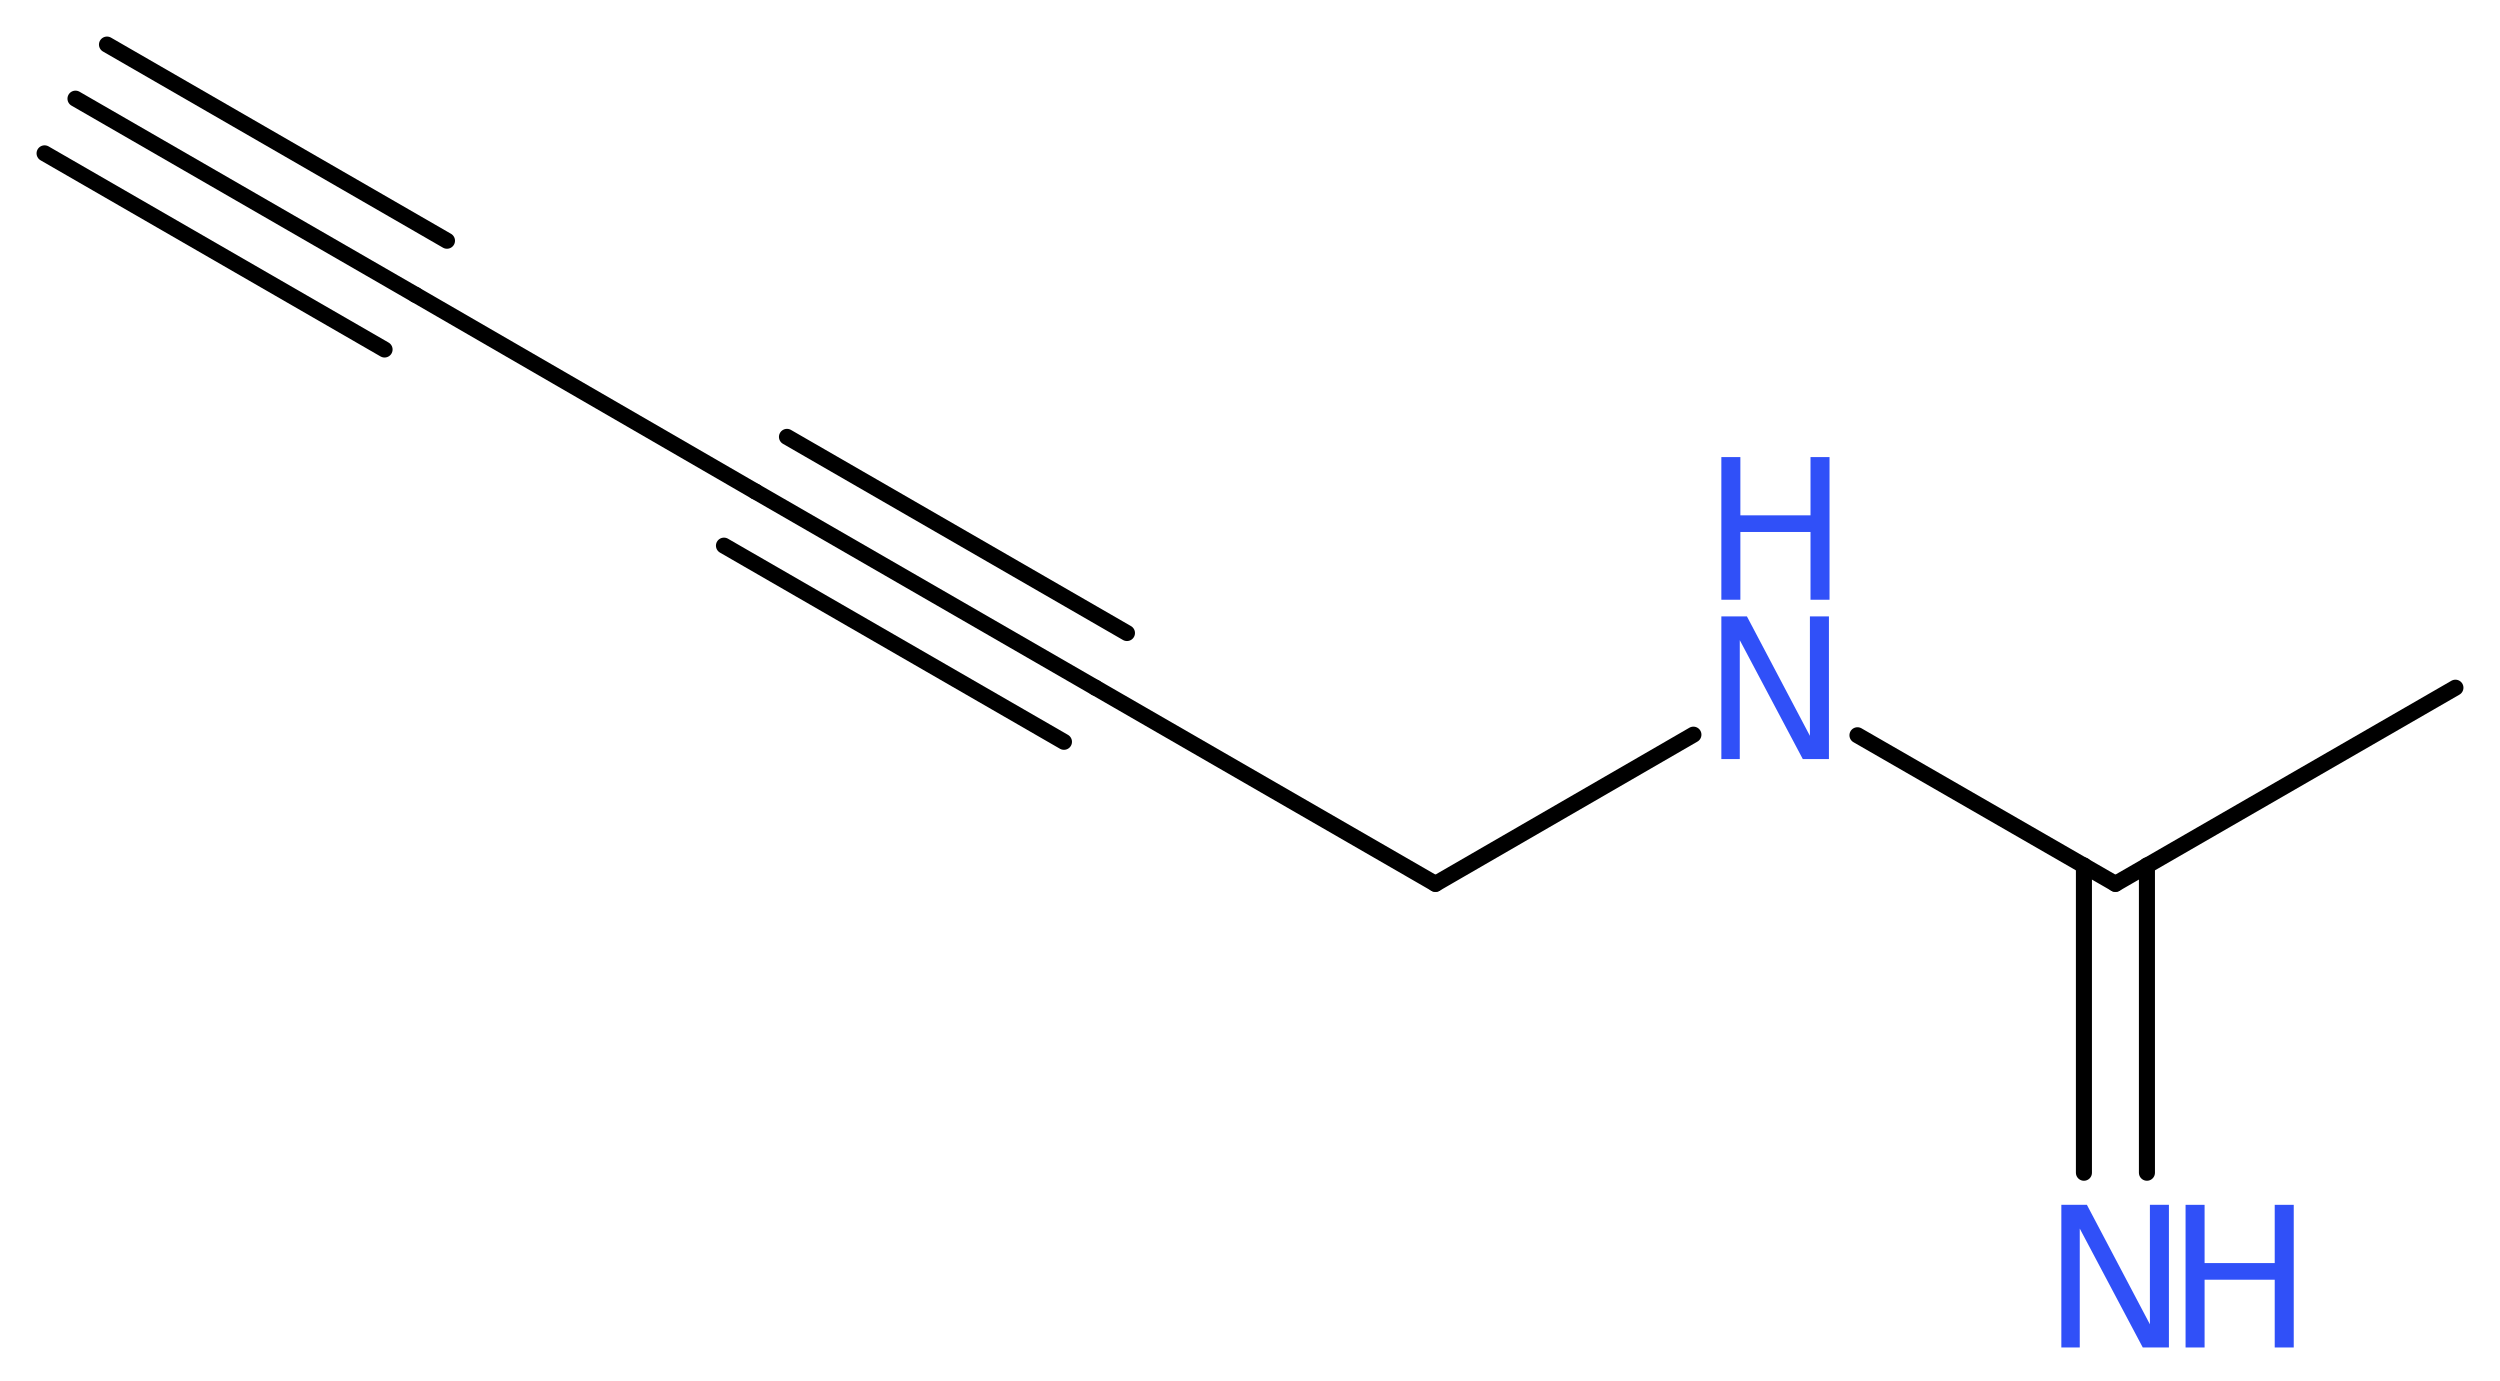 <?xml version='1.0' encoding='UTF-8'?>
<!DOCTYPE svg PUBLIC "-//W3C//DTD SVG 1.1//EN" "http://www.w3.org/Graphics/SVG/1.1/DTD/svg11.dtd">
<svg version='1.2' xmlns='http://www.w3.org/2000/svg' xmlns:xlink='http://www.w3.org/1999/xlink' width='42.06mm' height='23.23mm' viewBox='0 0 42.06 23.23'>
  <desc>Generated by the Chemistry Development Kit (http://github.com/cdk)</desc>
  <g stroke-linecap='round' stroke-linejoin='round' stroke='#000000' stroke-width='.27' fill='#3050F8'>
    <rect x='.0' y='.0' width='43.0' height='24.0' fill='#FFFFFF' stroke='none'/>
    <g id='mol1' class='mol'>
      <g id='mol1bnd1' class='bond'>
        <line x1='1.27' y1='1.66' x2='6.99' y2='4.96'/>
        <line x1='1.8' y1='.75' x2='7.52' y2='4.05'/>
        <line x1='.75' y1='2.58' x2='6.47' y2='5.88'/>
      </g>
      <line id='mol1bnd2' class='bond' x1='6.99' y1='4.96' x2='12.71' y2='8.27'/>
      <g id='mol1bnd3' class='bond'>
        <line x1='12.71' y1='8.27' x2='18.43' y2='11.57'/>
        <line x1='13.24' y1='7.35' x2='18.96' y2='10.65'/>
        <line x1='12.18' y1='9.18' x2='17.9' y2='12.48'/>
      </g>
      <line id='mol1bnd4' class='bond' x1='18.43' y1='11.57' x2='24.15' y2='14.87'/>
      <line id='mol1bnd5' class='bond' x1='24.15' y1='14.87' x2='28.49' y2='12.36'/>
      <line id='mol1bnd6' class='bond' x1='31.25' y1='12.37' x2='35.59' y2='14.87'/>
      <line id='mol1bnd7' class='bond' x1='35.59' y1='14.87' x2='41.31' y2='11.57'/>
      <g id='mol1bnd8' class='bond'>
        <line x1='36.12' y1='14.56' x2='36.12' y2='19.73'/>
        <line x1='35.06' y1='14.56' x2='35.06' y2='19.73'/>
      </g>
      <g id='mol1atm6' class='atom'>
        <path d='M28.96 10.37h.43l1.06 2.01v-2.01h.32v2.4h-.44l-1.06 -2.0v2.0h-.31v-2.4z' stroke='none'/>
        <path d='M28.96 7.69h.32v.98h1.18v-.98h.32v2.4h-.32v-1.14h-1.18v1.14h-.32v-2.4z' stroke='none'/>
      </g>
      <g id='mol1atm9' class='atom'>
        <path d='M34.68 20.27h.43l1.06 2.01v-2.01h.32v2.4h-.44l-1.06 -2.0v2.0h-.31v-2.4z' stroke='none'/>
        <path d='M36.77 20.27h.32v.98h1.18v-.98h.32v2.4h-.32v-1.14h-1.18v1.14h-.32v-2.4z' stroke='none'/>
      </g>
    </g>
  </g>
</svg>
